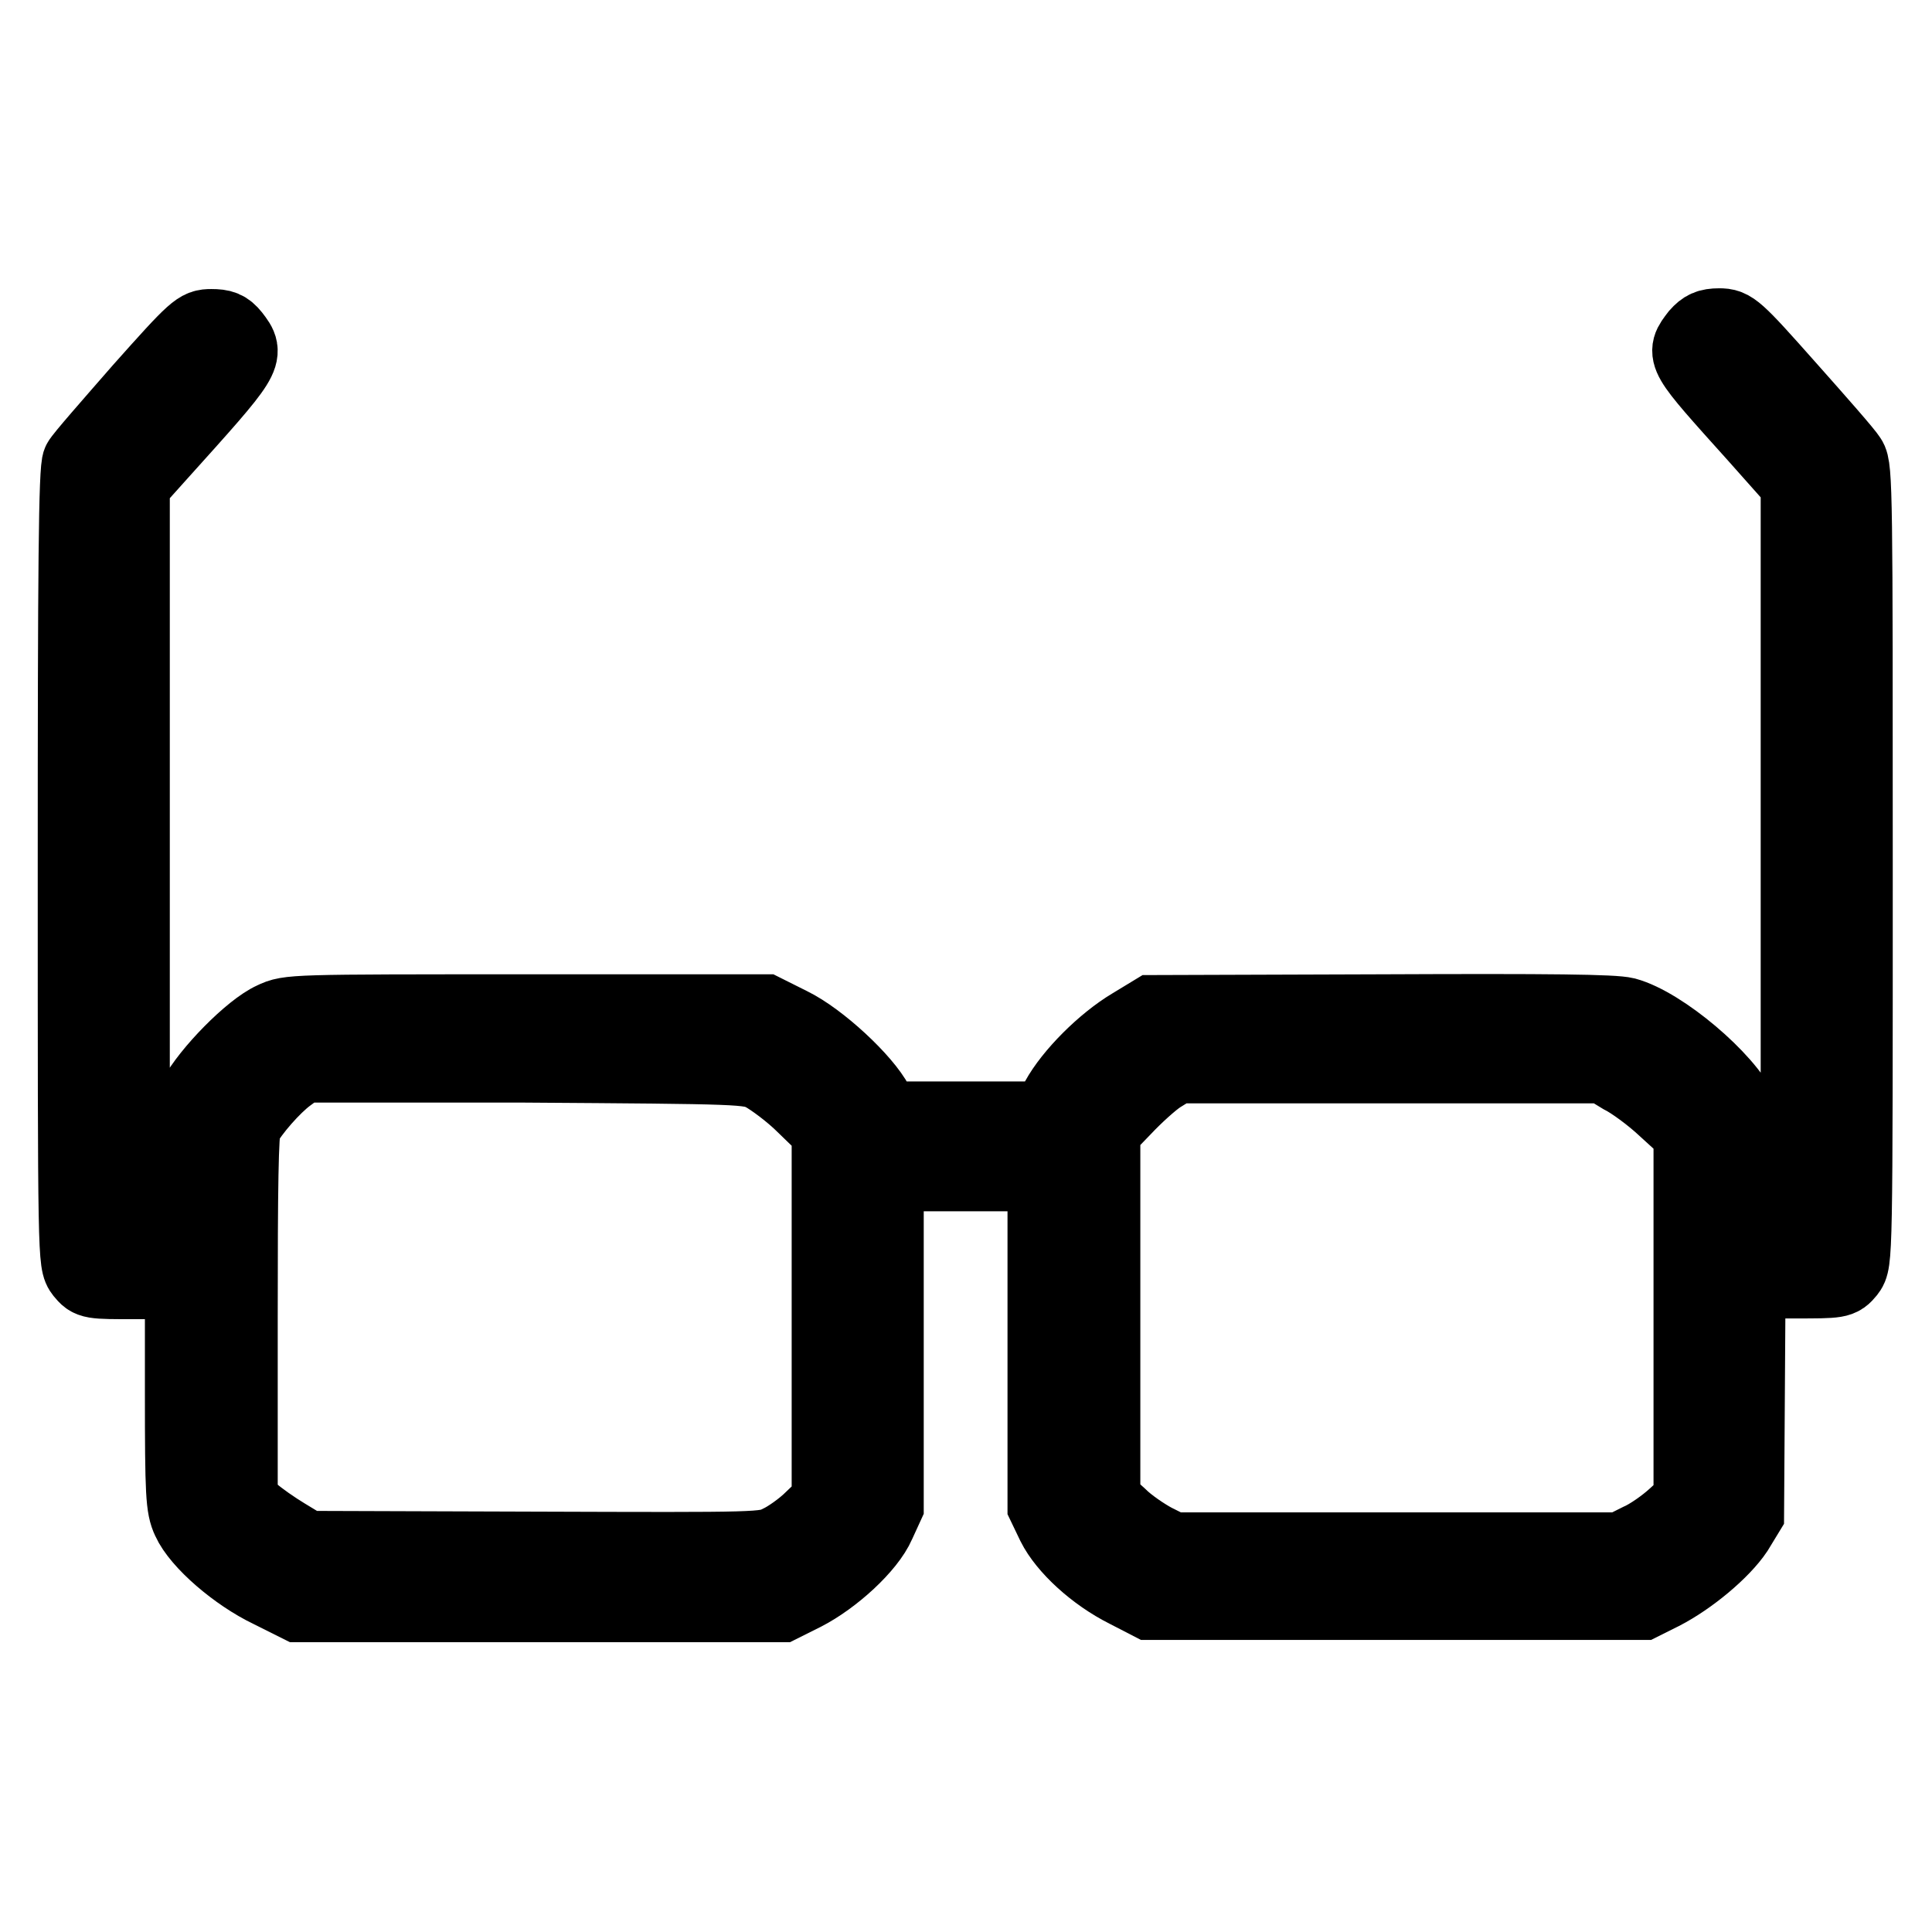 <?xml version="1.0" encoding="utf-8"?>
<!-- Svg Vector Icons : http://www.onlinewebfonts.com/icon -->
<!DOCTYPE svg PUBLIC "-//W3C//DTD SVG 1.1//EN" "http://www.w3.org/Graphics/SVG/1.1/DTD/svg11.dtd">
<svg version="1.1" xmlns="http://www.w3.org/2000/svg" xmlns:xlink="http://www.w3.org/1999/xlink" x="0px" y="0px" viewBox="0 0 256 256" enable-background="new 0 0 256 256" xml:space="preserve">
<g><g><g><path stroke-width="10" fill-opacity="0" stroke="#000000"  d="M18.7,51.7c-4.1,4.7-7.8,8.9-8.1,9.5C10.1,62,10,75.7,10,114.8c0,52.4,0,52.5,1,53.8c1,1.2,1,1.2,7.1,1.2h6.1v14.8c0,13.4,0.1,15.1,0.9,16.8c1.3,2.9,6.3,7.2,10.7,9.3l3.8,1.9h31.9h32l3-1.5c3.9-2,8.5-6.2,9.8-9.2l1.1-2.4v-22v-22H128h10.5v22v22l1.2,2.5c1.5,3,5.4,6.6,9.6,8.7l3.1,1.6H185h32.6l2.6-1.3c3.7-1.9,8-5.5,9.8-8.2l1.4-2.3l0.1-15.4l0.1-15.4h6.1c6,0,6.1,0,7.1-1.2c1-1.3,1-1.4,1-53.9c0-48.6,0-52.7-0.8-53.8c-0.4-0.7-4.1-4.9-8.1-9.4c-7-7.9-7.4-8.2-9.1-8.2c-1.4,0-2,0.3-2.8,1.2c-2,2.6-2.1,2.4,7.7,13.3l5.6,6.3v49.3v49.3h-3.3h-3.3v-6.6c0-5.4-0.2-6.9-1-8.6c-2-4.4-10.5-11.6-15.3-12.9c-1.6-0.4-9.8-0.5-32.3-0.4l-30.3,0.1l-2.8,1.7c-3.7,2.2-8,6.5-9.8,9.8l-1.5,2.6H128h-10.9l-1-2c-1.6-3.1-7.5-8.6-11.4-10.5l-3.4-1.7H69.8c-31.3,0-31.5,0-33.6,1c-2.9,1.3-8.5,7-10.3,10.4c-1.4,2.5-1.4,2.9-1.6,9.8l-0.2,7.3h-3.3h-3.3v-49.3V64.1l3.5-3.9c11.8-13.1,11.8-13.1,9.8-15.7c-0.8-1-1.4-1.2-2.8-1.2C26.3,43.3,26,43.5,18.7,51.7z M101.2,142.3c1.1,0.6,3.6,2.4,5.4,4.2l3.3,3.2v24.7v24.7l-2.3,2.2c-1.2,1.2-3.2,2.6-4.3,3.1c-2,1-2.2,1-32.3,0.9l-30.4-0.1l-2.8-1.7c-1.5-0.9-3.5-2.3-4.4-3.1l-1.6-1.5v-24.4c0-17.2,0.1-24.6,0.5-25.4c1-1.9,3.9-5.2,5.8-6.6l1.9-1.4h29.5C98.6,141.3,99.2,141.3,101.2,142.3z M214.9,142.6c1.4,0.7,4,2.6,5.8,4.3l3.4,3.1v24.6V199l-2.2,2c-1.2,1.1-3.3,2.6-4.7,3.2l-2.4,1.2H185h-29.7l-2.4-1.2c-1.3-0.7-3.4-2.1-4.6-3.3l-2.2-2v-24.6v-24.6l2.8-2.9c1.5-1.6,3.7-3.6,4.8-4.3l2.1-1.3h28.4h28.4L214.9,142.6z"/></g></g></g>
</svg>
